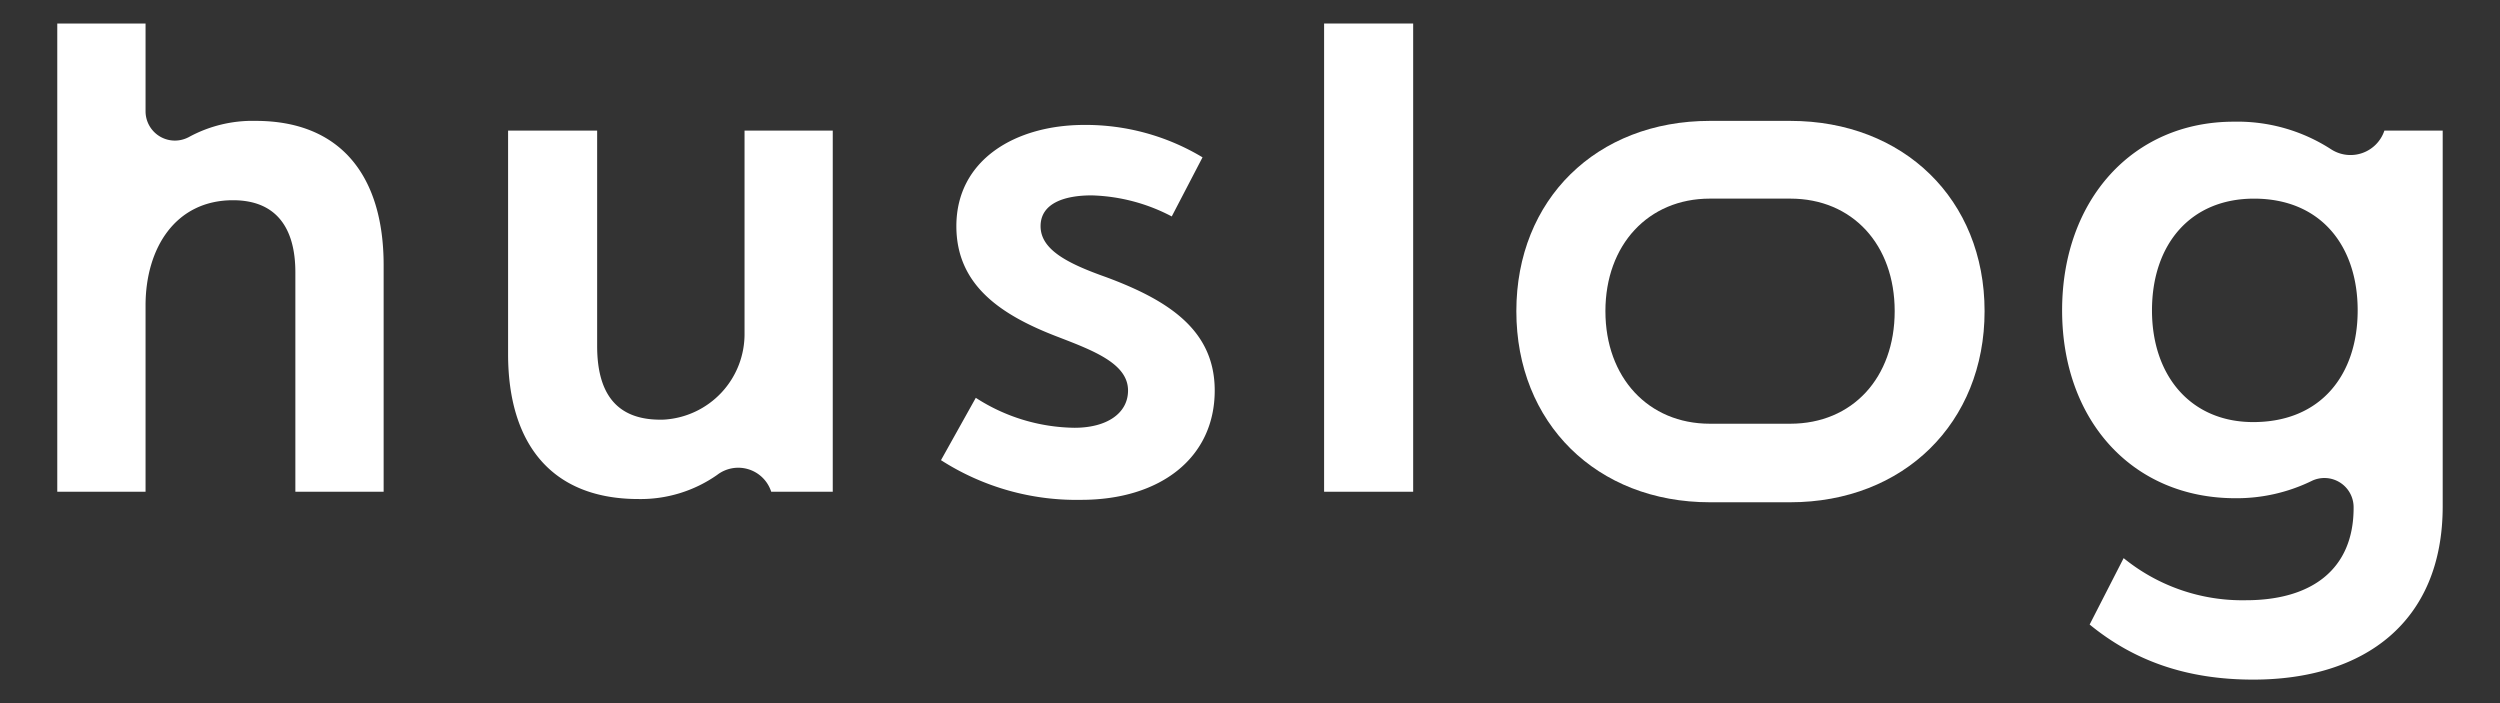 <svg xmlns="http://www.w3.org/2000/svg" xmlns:xlink="http://www.w3.org/1999/xlink" width="320" height="90" viewBox="0 0 320 90">
  <rect x="0" y="0" width="320" height="90" fill="#333333" stroke="none"/>
  <defs>
    <clipPath id="clip-Artboard_1">
      <rect width="320" height="90"/>
    </clipPath>
  </defs>
  <g id="Artboard_1" data-name="Artboard – 1" clip-path="url(#clip-Artboard_1)">
    <g id="Group_69" data-name="Group 69" transform="translate(-52.599 -54.213)">
      <path id="Path_32" data-name="Path 32" d="M159.192,70.929v46.227h-7.878l-.018-.056a4.432,4.432,0,0,0-6.9-2.1,17.049,17.049,0,0,1-10.075,3.089c-11.193,0-16.687-7.151-16.687-18.552V70.929h11.4V98.5c0,5.84,2.284,9.614,8.526,9.425A10.97,10.97,0,0,0,147.9,96.807V70.929Z" fill="#fff"/>
      <path id="Path_33" data-name="Path 33" d="M173.045,113.114l4.456-7.981a23.732,23.732,0,0,0,12.645,3.835c4.146,0,6.842-1.866,6.842-4.768,0-3.421-4.355-5.079-8.914-6.84-7.359-2.8-13.06-6.634-13.06-14.2,0-8.5,7.567-12.956,16.376-12.956a29.015,29.015,0,0,1,15.133,4.147l-3.94,7.566a23.3,23.3,0,0,0-10.26-2.695c-3.524,0-6.53,1.036-6.53,3.938,0,3.006,3.421,4.768,8.4,6.531,8.085,3,13.89,6.84,13.89,14.51,0,8.6-6.946,13.992-17.1,13.992A32.076,32.076,0,0,1,173.045,113.114Z" fill="#fff"/>
      <path id="Path_34" data-name="Path 34" d="M222.084,57.223h11.4v59.933h-11.4Z" fill="#fff"/>
      <path id="Path_35" data-name="Path 35" d="M281.75,69.686H271.463c-14.511,0-24.772,10.054-24.772,24.357s10.261,24.46,24.772,24.46H281.75c14.51,0,24.875-10.157,24.875-24.46S296.26,69.686,281.75,69.686Zm0,38.764H271.463c-7.877,0-13.371-5.908-13.371-14.407s5.494-14.407,13.371-14.407H281.75c7.98,0,13.369,5.908,13.369,14.407S289.73,108.45,281.75,108.45Z" fill="#fff"/>
      <path id="Path_36" data-name="Path 36" d="M365.264,70.929v48.093c0,14.822-10.056,22.181-24.255,22.181-8.5,0-15.237-2.385-20.936-7.049l4.352-8.5a24.061,24.061,0,0,0,15.65,5.389c8.4,0,13.786-3.938,13.786-11.816v-.071a3.737,3.737,0,0,0-5.432-3.351,21.922,21.922,0,0,1-9.7,2.18c-13.162,0-22.18-9.951-22.18-24.047s9.018-24.149,21.974-24.149a22.042,22.042,0,0,1,12.432,3.517,4.569,4.569,0,0,0,6.847-2.378h7.463Zm-10.883,23.01c0-8.188-4.665-14.3-13.268-14.3-8.188,0-13.06,5.908-13.06,14.3s4.976,14.3,12.956,14.3C349.716,108.242,354.381,102.127,354.381,93.939Z" fill="#fff"/>
      <path id="Path_37" data-name="Path 37" d="M85.327,69.686a17,17,0,0,0-8.621,2.108c-.009.005-.019.006-.029.011a3.754,3.754,0,0,1-5.447-3.343V57.223h-11.3v59.933h11.3V93.318c0-7.359,3.836-13.475,11.195-13.475,5.6,0,7.98,3.627,7.98,9.224v28.089h11.3V88.135C101.7,76.734,96.21,69.686,85.327,69.686Z" fill="#fff"/>
    </g>
  </g>
</svg>
